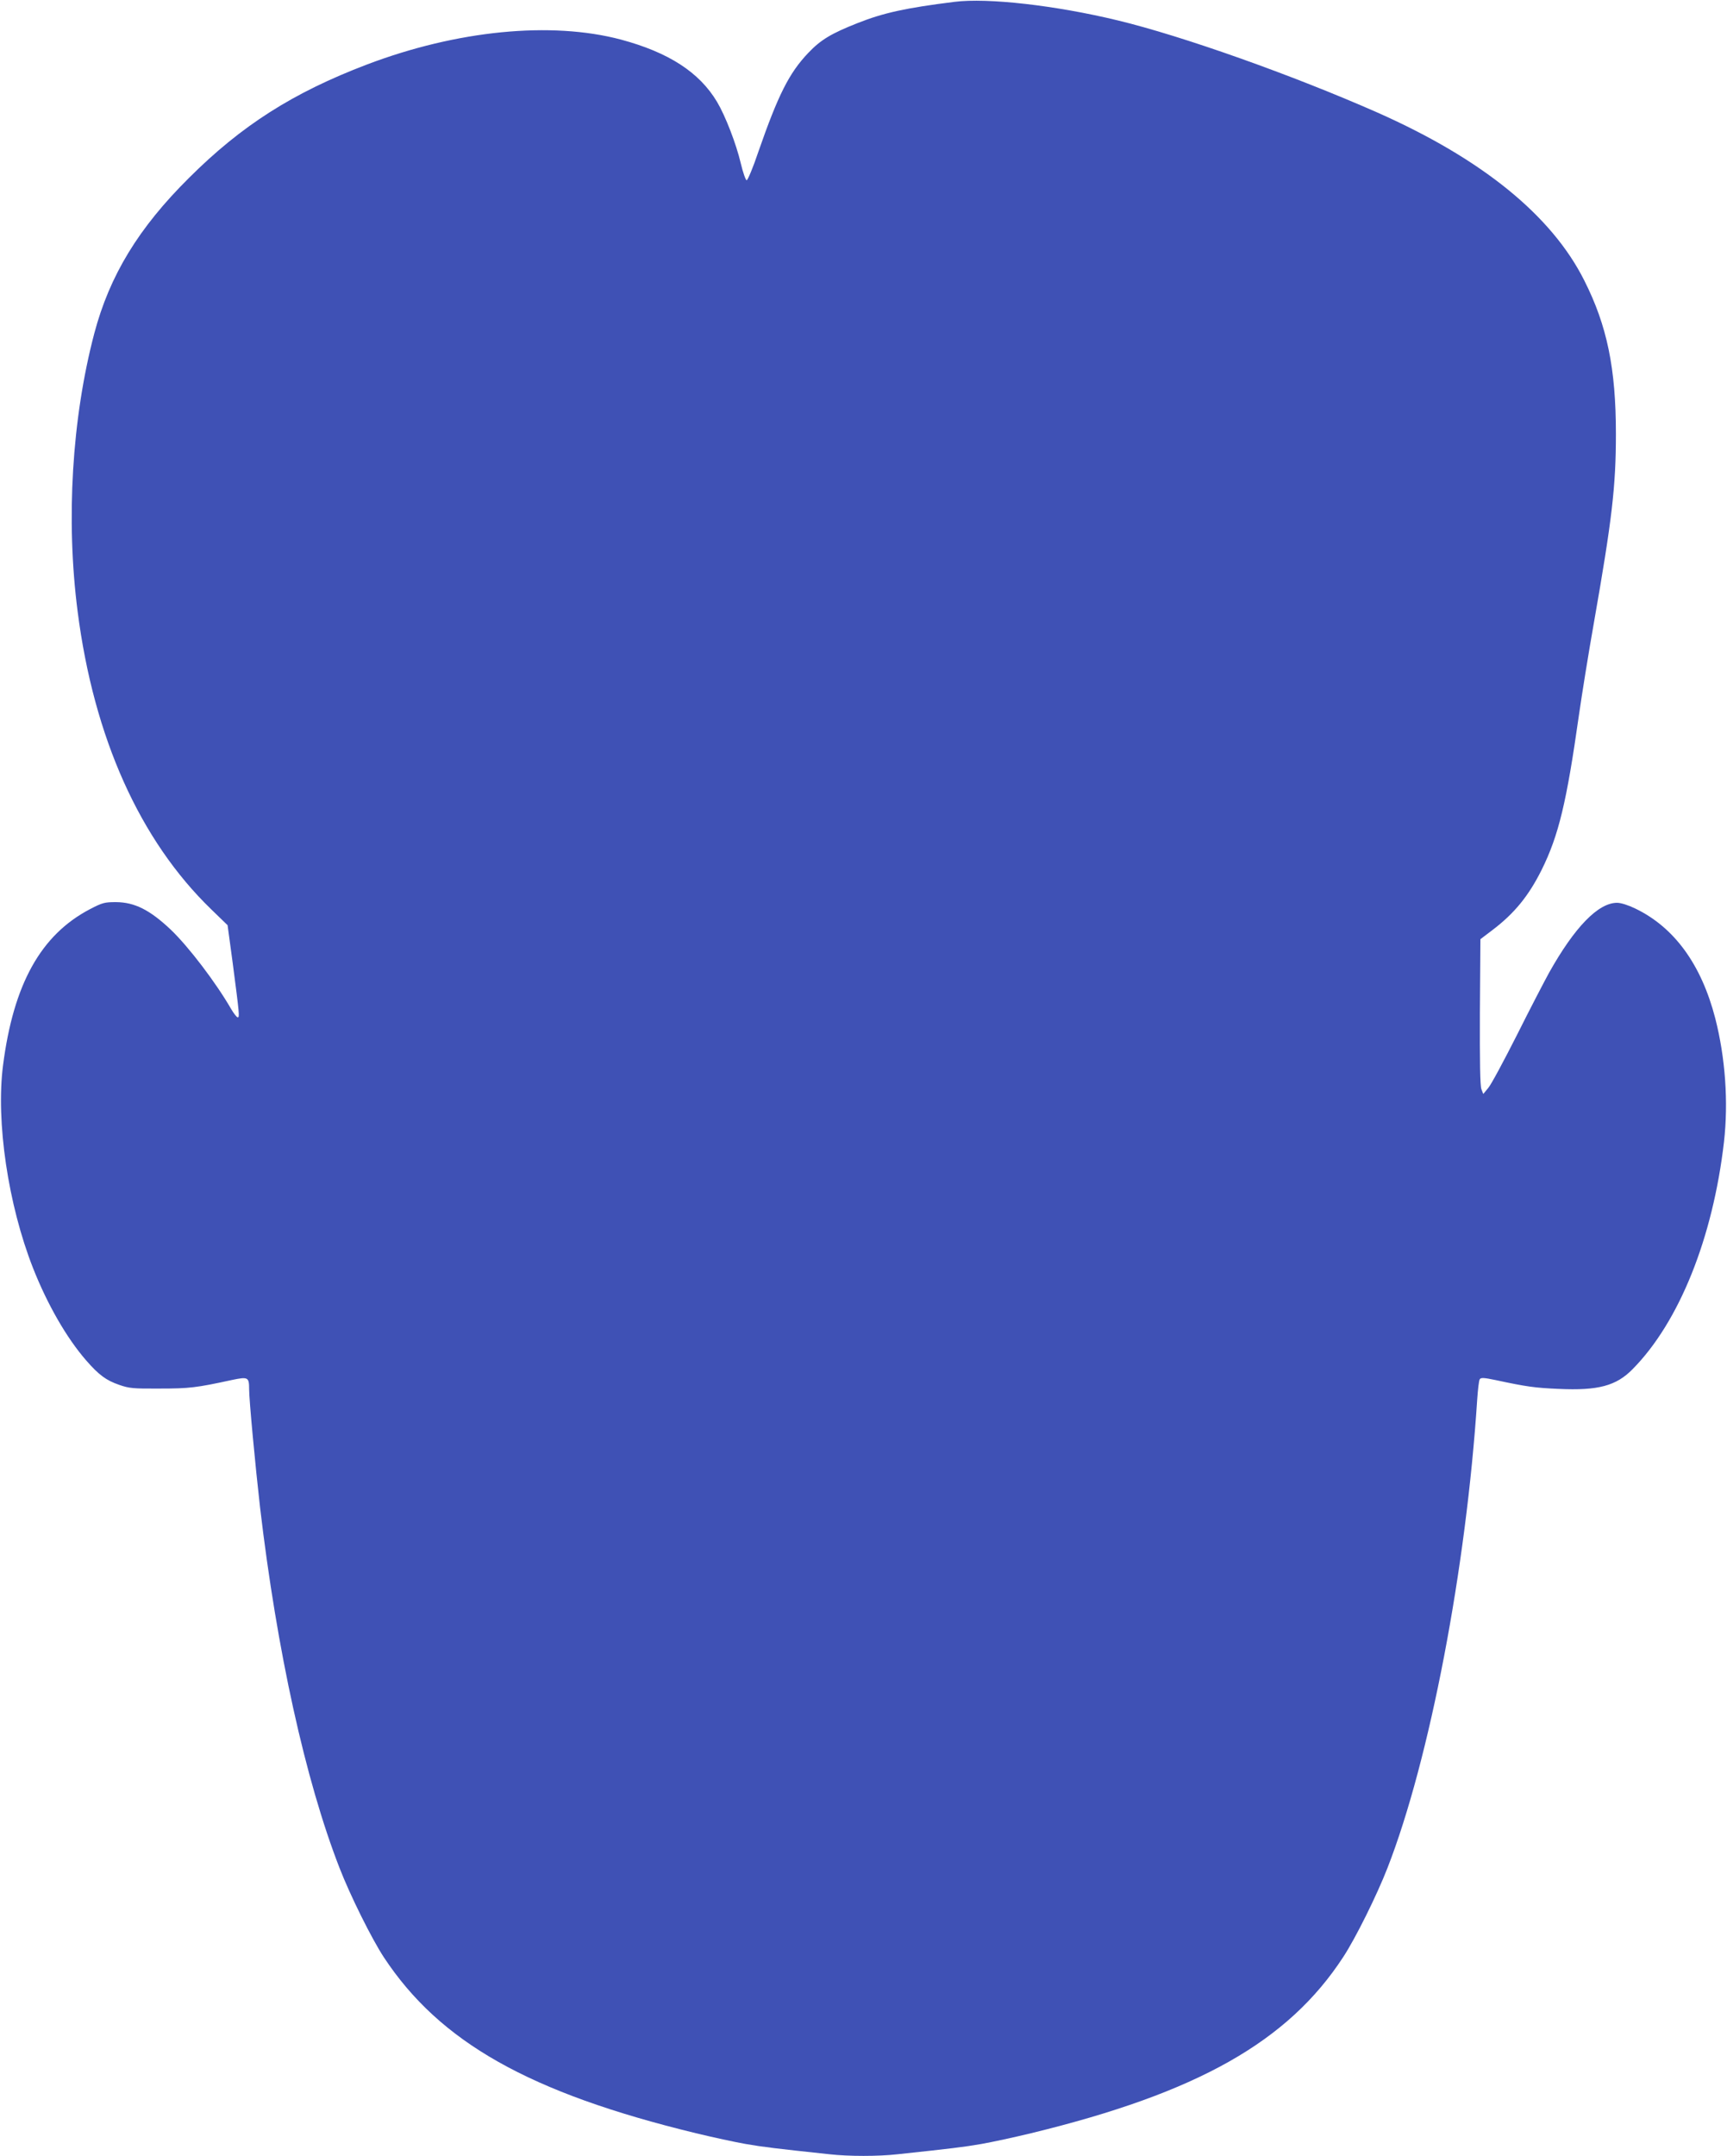 <?xml version="1.0" standalone="no"?>
<!DOCTYPE svg PUBLIC "-//W3C//DTD SVG 20010904//EN"
 "http://www.w3.org/TR/2001/REC-SVG-20010904/DTD/svg10.dtd">
<svg version="1.0" xmlns="http://www.w3.org/2000/svg"
 width="1026pt" height="1280pt" viewBox="0 0 1026 1280"
 preserveAspectRatio="xMidYMid meet">
<g transform="translate(0,1280) scale(0.1,-0.1)"
fill="#3f51b5" stroke="none">
<path d="M5670 12789 c-288 -36 -421 -65 -575 -126 -157 -62 -219 -99 -294
-178 -113 -119 -178 -248 -296 -587 -31 -93 -63 -168 -69 -168 -6 0 -22 45
-35 100 -27 115 -91 281 -141 365 -105 176 -288 294 -571 370 -415 110 -974
55 -1509 -148 -439 -167 -745 -362 -1056 -672 -301 -298 -473 -581 -564 -925
-133 -505 -169 -1106 -99 -1649 96 -750 370 -1360 794 -1770 l97 -94 30 -221
c41 -314 42 -326 30 -326 -5 0 -22 21 -38 48 -91 158 -254 372 -360 473 -124
117 -214 162 -324 163 -69 0 -81 -3 -156 -42 -292 -153 -454 -445 -516 -927
-43 -334 30 -827 178 -1203 85 -216 200 -416 316 -549 75 -86 118 -118 196
-145 60 -21 84 -23 242 -22 174 0 217 5 428 51 96 20 102 17 102 -55 0 -64 37
-457 65 -702 100 -851 269 -1619 472 -2140 64 -165 191 -420 263 -530 333
-505 865 -805 1854 -1045 99 -24 233 -53 296 -64 103 -18 179 -27 497 -61 117
-13 289 -13 406 0 318 34 394 43 497 61 63 11 197 40 296 64 988 240 1526 543
1854 1046 73 111 200 367 263 529 251 643 468 1781 533 2782 4 58 10 112 15
119 6 11 25 10 96 -5 182 -39 232 -46 373 -52 234 -11 342 18 439 117 277 280
477 779 543 1349 27 238 8 501 -52 735 -83 320 -244 540 -475 651 -41 20 -85
34 -108 34 -112 0 -252 -144 -404 -415 -27 -49 -114 -216 -191 -370 -78 -154
-154 -296 -171 -315 l-29 -35 -11 28 c-8 20 -10 165 -9 460 l3 431 70 53 c132
100 216 203 294 359 101 204 148 401 221 916 17 119 57 369 90 555 107 609
130 805 130 1117 0 388 -52 642 -188 911 -194 386 -607 721 -1227 996 -503
222 -1159 455 -1545 548 -368 89 -772 135 -970 110z"/>
</g>
</svg>
